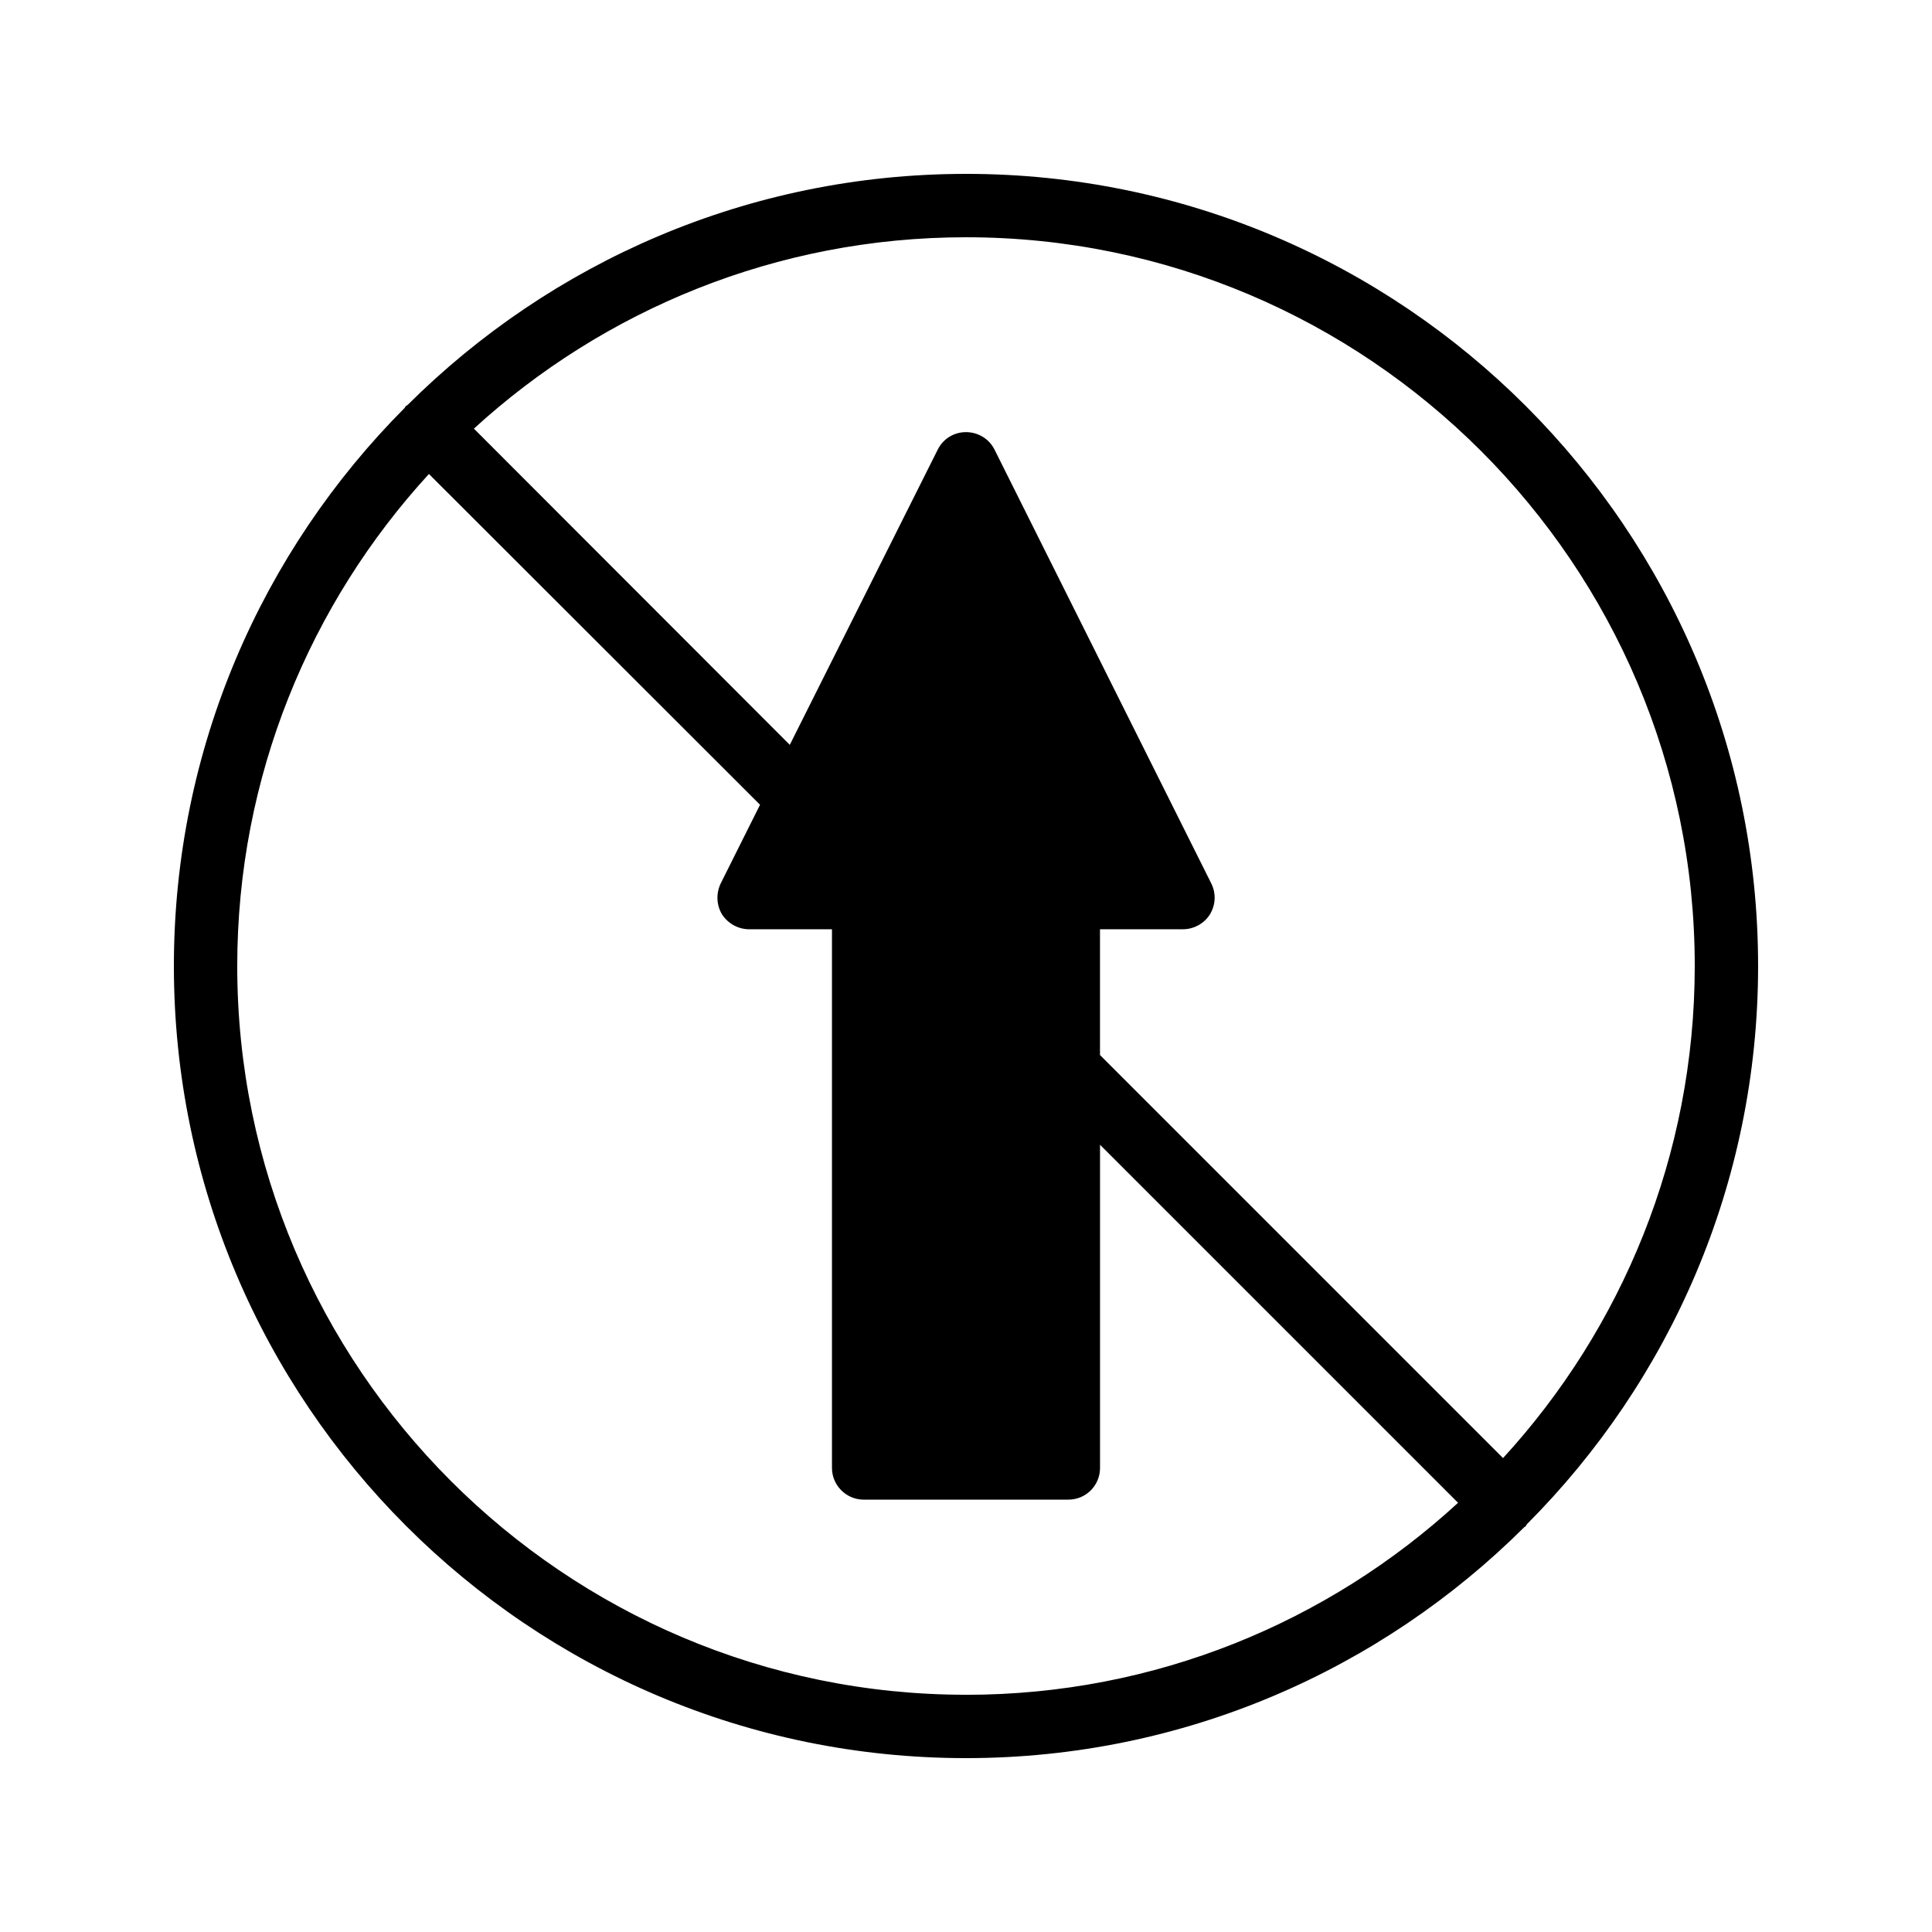 <?xml version="1.0" encoding="UTF-8"?>
<!-- Uploaded to: SVG Find, www.svgrepo.com, Generator: SVG Find Mixer Tools -->
<svg fill="#000000" width="800px" height="800px" version="1.1" viewBox="144 144 512 512" xmlns="http://www.w3.org/2000/svg">
 <path d="m400 190.08c-57.688 0-110 23.426-147.95 61.211-0.168 0.168-0.336 0.168-0.504 0.336s-0.168 0.336-0.336 0.504c-37.703 37.871-61.129 90.184-61.129 147.87 0 115.79 94.129 209.92 209.92 209.92 57.688 0 110-23.426 147.95-61.211 0.168-0.082 0.336-0.168 0.418-0.336 0.168-0.168 0.168-0.336 0.25-0.418 37.871-37.961 61.297-90.273 61.297-147.96 0-115.79-94.129-209.92-209.92-209.92zm0 403.05c-106.47 0-193.13-86.656-193.13-193.12 0-50.215 19.312-96.059 50.801-130.4l87.746 87.66-10.41 20.824c-1.258 2.602-1.176 5.711 0.336 8.23 1.594 2.434 4.281 3.945 7.223 3.945h21.914v142.75c0 4.617 3.777 8.398 8.398 8.398h54.242c4.703 0 8.398-3.777 8.398-8.398v-85.648l94.883 94.883c-34.344 31.574-80.191 50.887-130.4 50.887zm142.32-62.723-106.81-106.81v-33.336h22c2.856 0 5.625-1.512 7.137-3.945 1.512-2.519 1.68-5.543 0.336-8.23l-57.434-114.95c-1.426-2.856-4.367-4.617-7.559-4.617s-6.047 1.762-7.473 4.617l-39.215 78.258-83.715-83.801c34.344-31.402 80.191-50.715 130.41-50.715 106.47 0 193.13 86.656 193.13 193.13-0.004 50.211-19.316 96.059-50.805 130.4z"/>
</svg>